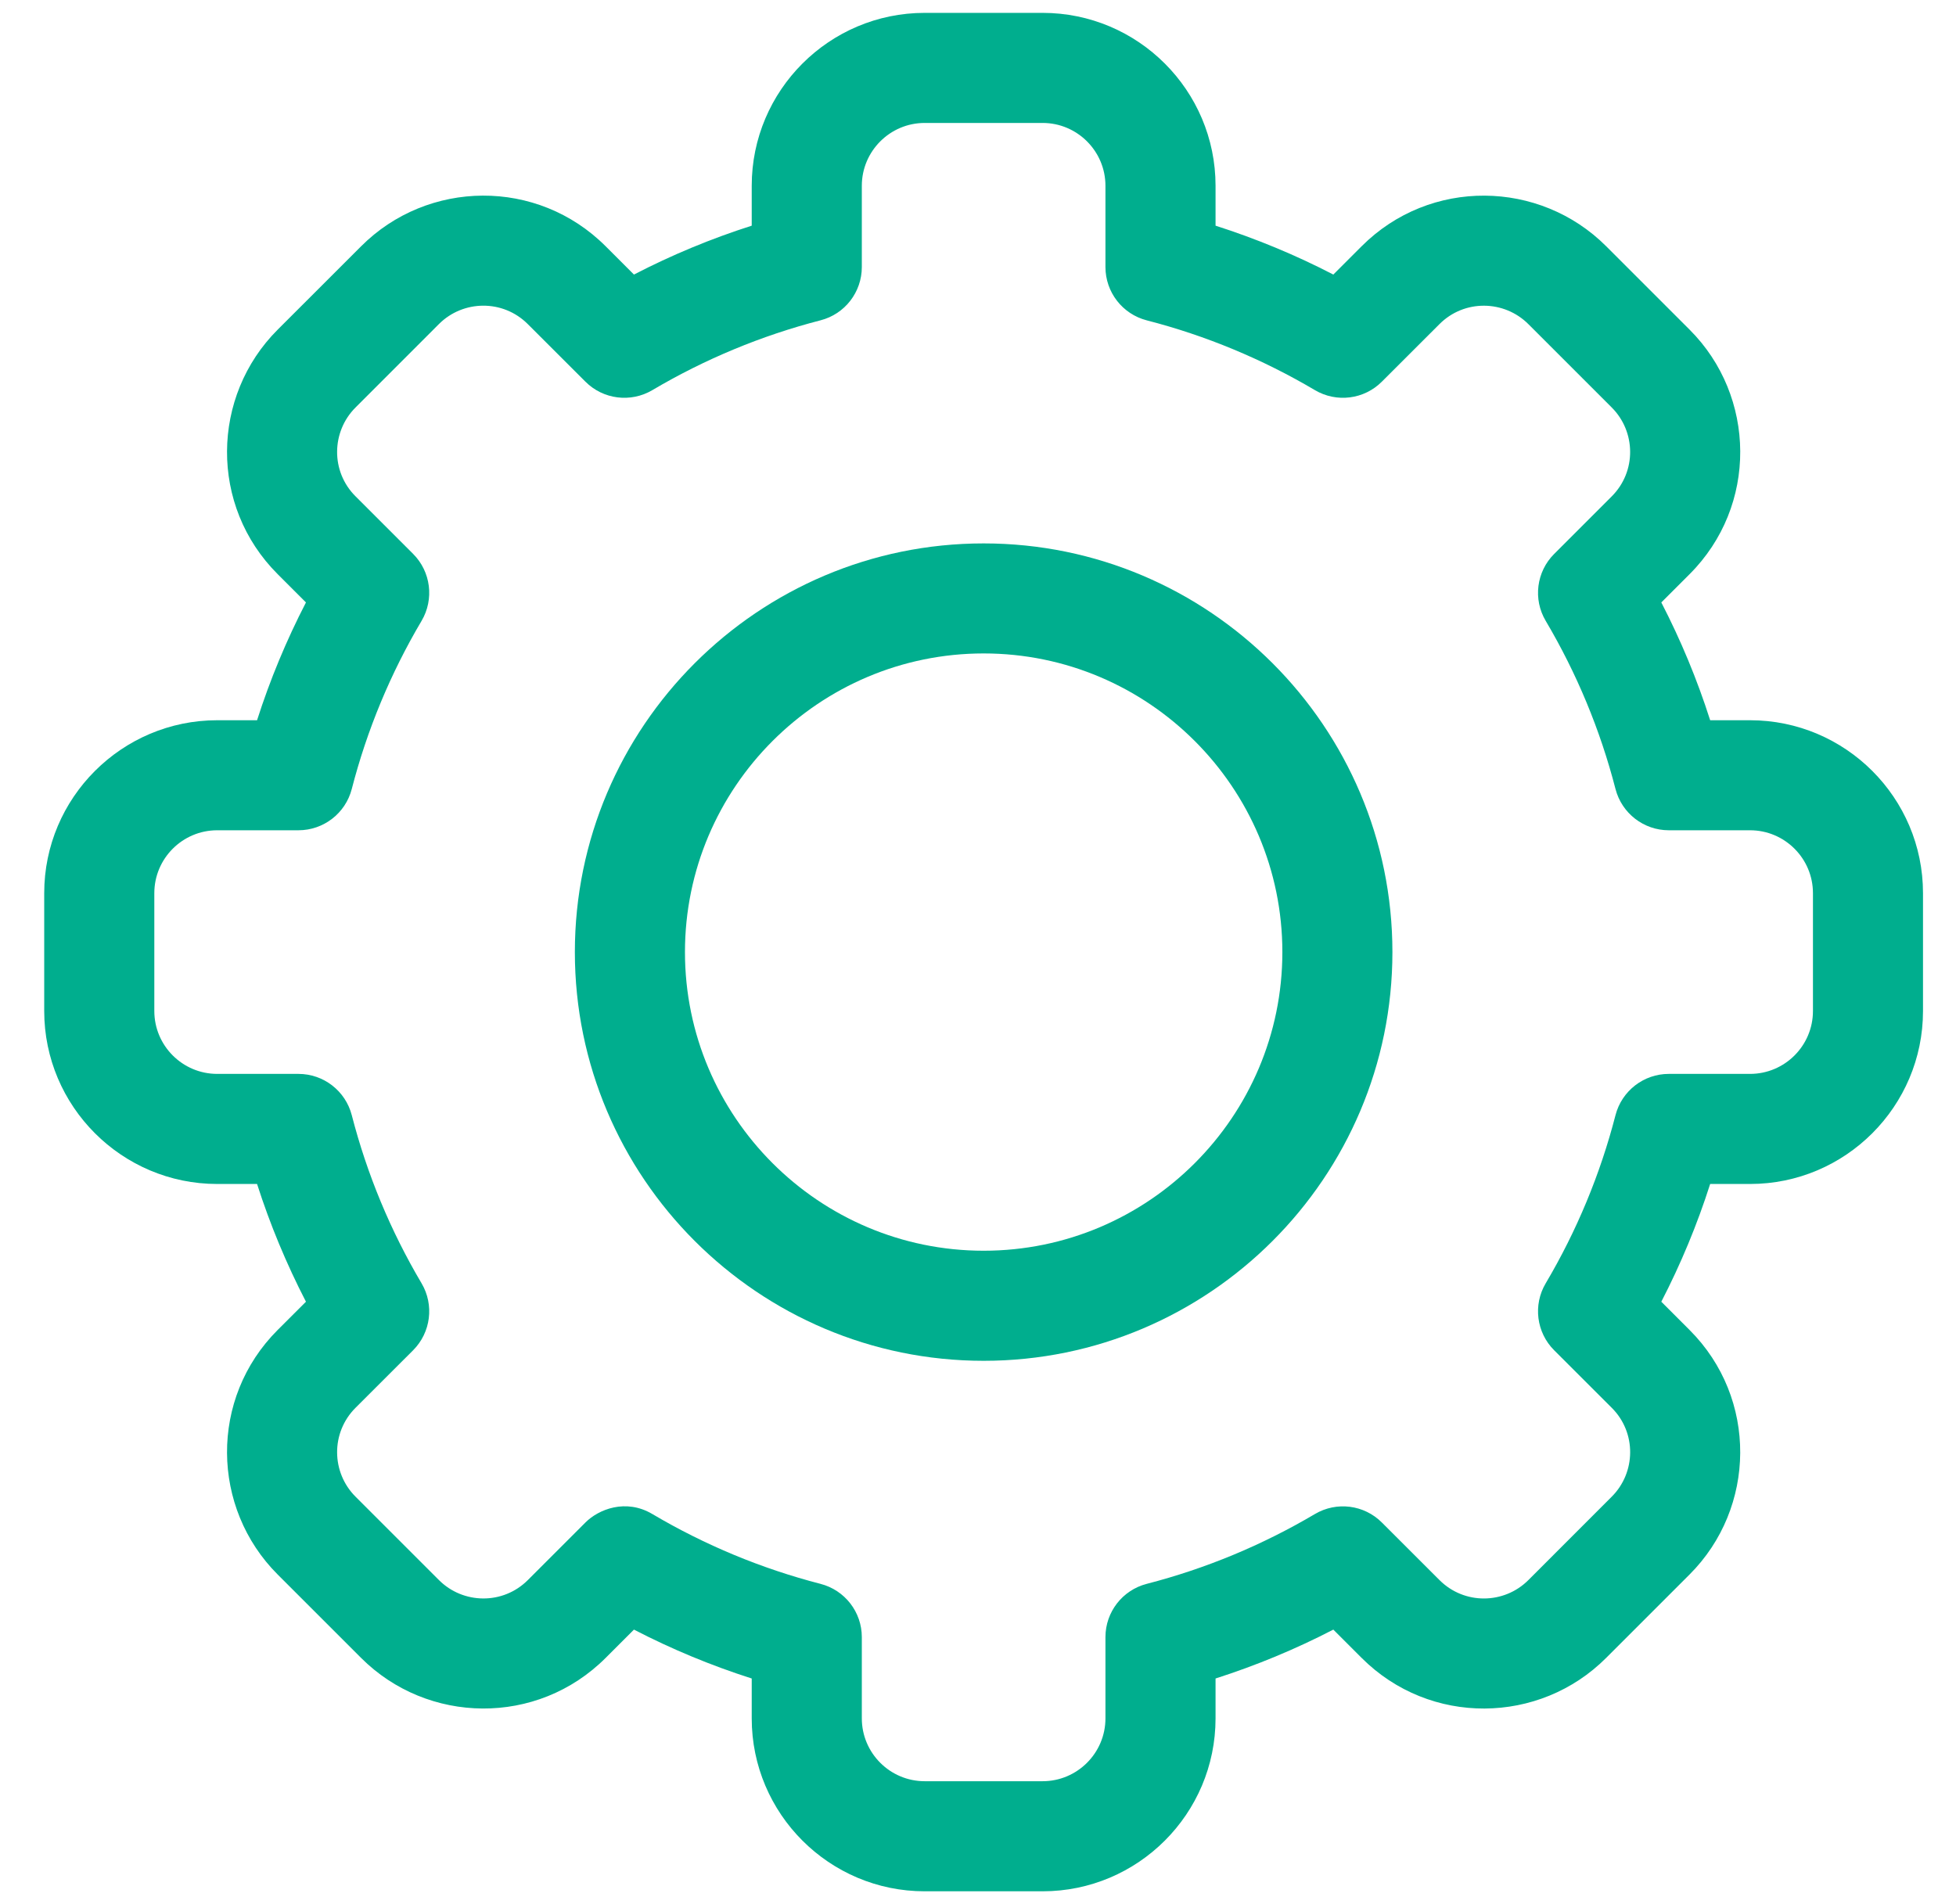 <svg width="38" height="37" viewBox="0 0 38 37" fill="none" xmlns="http://www.w3.org/2000/svg">
<g clip-path="url(#clip0_2187_323)">
<path d="M20.255 36.75H17.964C16.111 36.75 14.604 35.243 14.604 33.39V32.615C13.816 32.363 13.051 32.046 12.316 31.665L11.767 32.214C10.436 33.546 8.306 33.507 7.014 32.214L5.395 30.595C4.101 29.302 4.064 27.172 5.395 25.842L5.944 25.294C5.564 24.558 5.246 23.793 4.994 23.006H4.219C2.367 23.006 0.859 21.498 0.859 19.645V17.355C0.859 15.502 2.367 13.995 4.22 13.995H4.994C5.246 13.207 5.564 12.442 5.944 11.706L5.395 11.157C4.064 9.828 4.101 7.698 5.395 6.405L7.015 4.786C8.309 3.489 10.439 3.457 11.767 4.786L12.316 5.335C13.051 4.954 13.816 4.637 14.604 4.385V3.61C14.604 1.757 16.111 0.25 17.964 0.25H20.255C22.108 0.25 23.615 1.757 23.615 3.61V4.385C24.402 4.637 25.168 4.954 25.903 5.335L26.452 4.786C27.782 3.454 29.913 3.493 31.205 4.786L32.824 6.405C34.118 7.697 34.155 9.828 32.823 11.158L32.275 11.706C32.655 12.442 32.973 13.207 33.224 13.995H33.999C35.852 13.995 37.359 15.502 37.359 17.355V19.645C37.359 21.498 35.852 23.006 33.999 23.006H33.224C32.973 23.793 32.655 24.558 32.275 25.294L32.824 25.843C34.154 27.172 34.118 29.302 32.823 30.595L31.204 32.214C29.91 33.511 27.779 33.543 26.452 32.214L25.903 31.665C25.168 32.046 24.402 32.363 23.615 32.615V33.39C23.615 35.243 22.108 36.75 20.255 36.75ZM12.673 29.419C13.694 30.023 14.794 30.48 15.94 30.776C16.413 30.898 16.743 31.323 16.743 31.811V33.39C16.743 34.063 17.291 34.611 17.964 34.611H20.255C20.928 34.611 21.476 34.063 21.476 33.39V31.811C21.476 31.323 21.806 30.898 22.278 30.776C23.425 30.48 24.524 30.023 25.546 29.419C25.966 29.171 26.501 29.238 26.846 29.584L27.965 30.702C28.447 31.185 29.221 31.174 29.692 30.703L31.312 29.082C31.781 28.614 31.797 27.839 31.312 27.355L30.193 26.237C29.848 25.892 29.78 25.356 30.029 24.936C30.633 23.915 31.089 22.816 31.385 21.669C31.507 21.197 31.933 20.867 32.42 20.867H33.999C34.673 20.867 35.221 20.319 35.221 19.645V17.355C35.221 16.681 34.673 16.133 33.999 16.133H32.42C31.933 16.133 31.507 15.803 31.385 15.331C31.089 14.184 30.633 13.085 30.029 12.064C29.78 11.644 29.848 11.109 30.193 10.764L31.312 9.645C31.795 9.162 31.782 8.388 31.312 7.918L29.692 6.298C29.222 5.828 28.448 5.814 27.965 6.298L26.846 7.416C26.501 7.762 25.966 7.829 25.546 7.581C24.524 6.977 23.425 6.52 22.279 6.225C21.806 6.103 21.476 5.677 21.476 5.189V3.61C21.476 2.937 20.928 2.389 20.255 2.389H17.964C17.291 2.389 16.743 2.937 16.743 3.61V5.189C16.743 5.677 16.413 6.103 15.941 6.224C14.794 6.52 13.695 6.977 12.673 7.581C12.253 7.829 11.718 7.762 11.373 7.416L10.254 6.298C9.772 5.815 8.998 5.826 8.527 6.297L6.907 7.918C6.438 8.386 6.422 9.161 6.907 9.644L8.026 10.763C8.371 11.108 8.438 11.644 8.19 12.064C7.586 13.085 7.13 14.184 6.834 15.331C6.712 15.803 6.286 16.133 5.798 16.133H4.22C3.546 16.133 2.998 16.681 2.998 17.355V19.645C2.998 20.319 3.546 20.867 4.22 20.867H5.798C6.286 20.867 6.712 21.197 6.834 21.669C7.13 22.816 7.586 23.915 8.19 24.936C8.438 25.356 8.371 25.891 8.026 26.237L6.907 27.355C6.424 27.838 6.436 28.612 6.907 29.082L8.527 30.702C8.996 31.172 9.771 31.186 10.254 30.703L11.373 29.584C11.627 29.329 12.156 29.113 12.673 29.419Z" fill="#00AE8E"/>
<path d="M19.11 26.442C14.73 26.442 11.168 22.879 11.168 18.5C11.168 14.121 14.73 10.559 19.11 10.559C23.489 10.559 27.051 14.121 27.051 18.5C27.051 22.879 23.489 26.442 19.11 26.442ZM19.11 12.697C15.91 12.697 13.307 15.3 13.307 18.5C13.307 21.7 15.91 24.303 19.11 24.303C22.309 24.303 24.913 21.7 24.913 18.5C24.913 15.3 22.309 12.697 19.11 12.697Z" fill="#00AE8E"/>
</g>
<defs>
<clipPath id="clip0_2187_323">
<rect width="36.5" height="36.5" fill="white" transform="translate(0.859 0.25)"/>
</clipPath>
</defs>
</svg>

